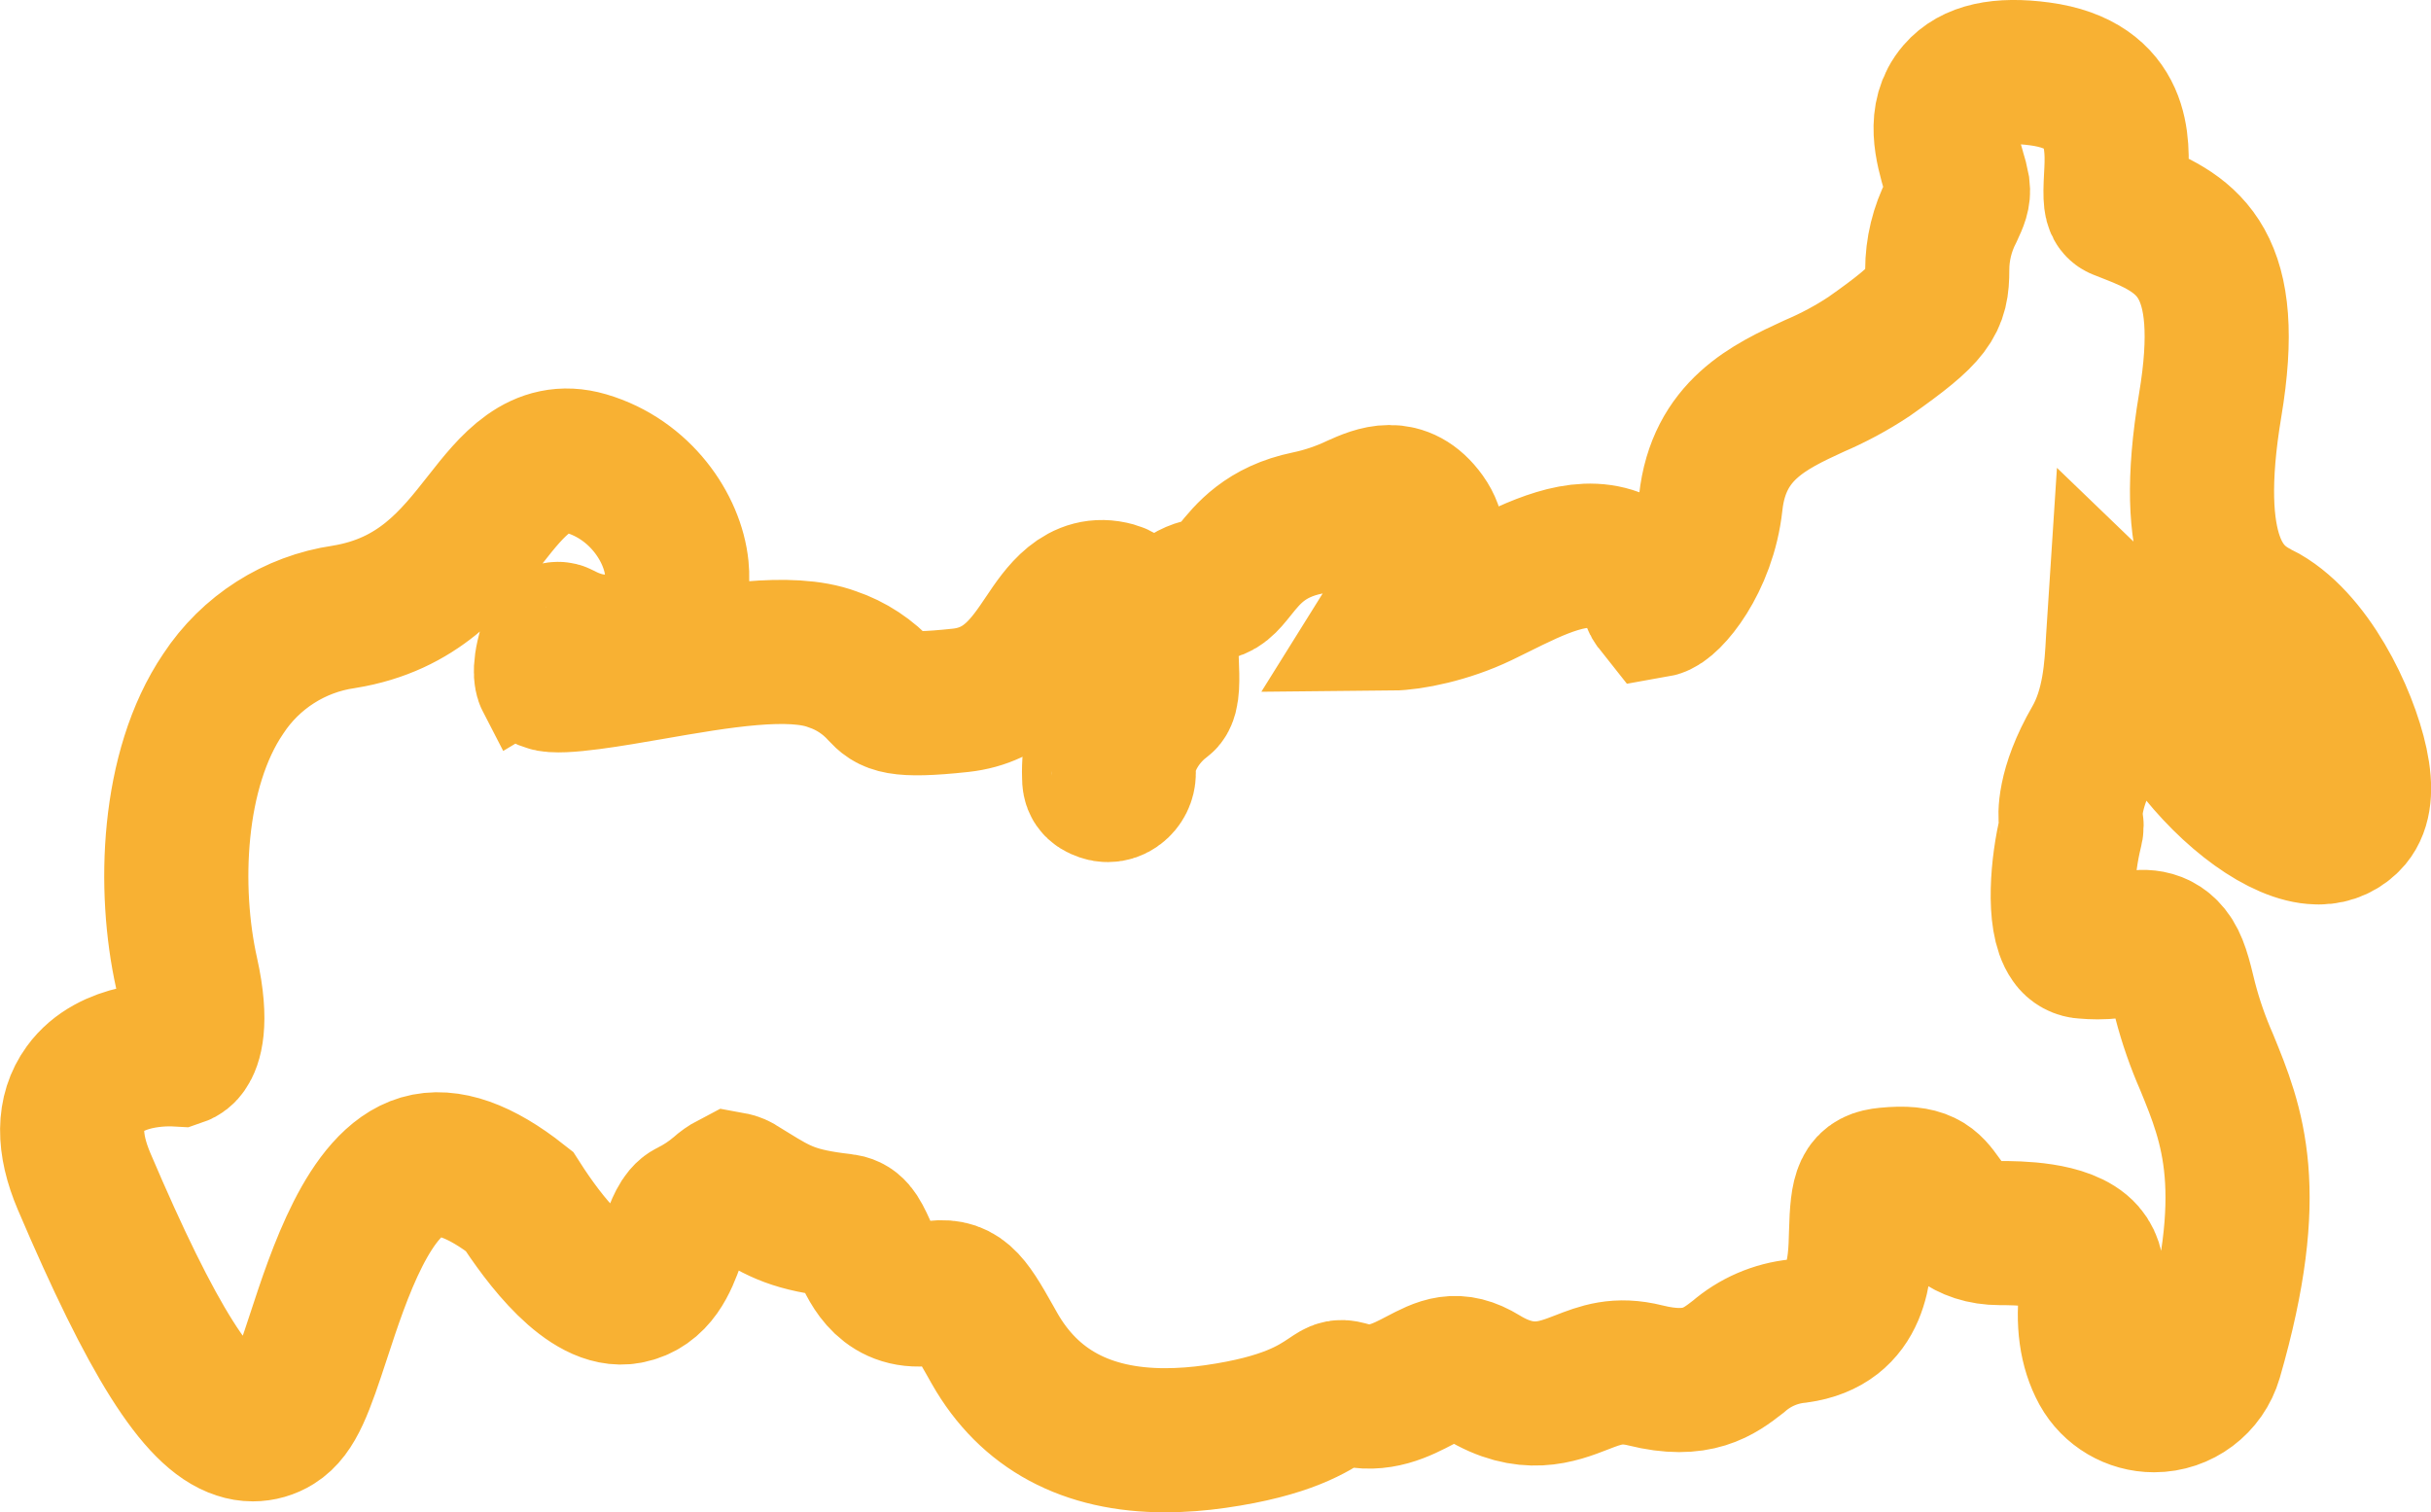 <?xml version="1.0" encoding="UTF-8"?> <!-- Creator: CorelDRAW 2021 (64-Bit) --> <svg xmlns="http://www.w3.org/2000/svg" xmlns:xlink="http://www.w3.org/1999/xlink" xmlns:xodm="http://www.corel.com/coreldraw/odm/2003" xml:space="preserve" width="148.754mm" height="92.546mm" style="shape-rendering:geometricPrecision; text-rendering:geometricPrecision; image-rendering:optimizeQuality; fill-rule:evenodd; clip-rule:evenodd" viewBox="0 0 855.95 532.53"> <defs> <style type="text/css"> <![CDATA[ .str0 {stroke:#F8B133;stroke-width:50.75;stroke-miterlimit:22.926} .fil0 {fill:none;fill-rule:nonzero} ]]> </style> </defs> <g id="Слой_x0020_1">  <g id="_1663039592096"> <path class="fil0 str0" d="M795.35 216.16c-12.65,-6.3 -26.02,-20.35 -17.15,-73.44 8.33,-49.81 -7.09,-60 -28.12,-68.14 -1.23,-0.48 -2.47,-0.95 -3.71,-1.46 -1.47,-0.6 -1.75,-2.93 -1.31,-10.86 0.62,-11.32 1.78,-32.39 -26.84,-36.23 -14.01,-1.88 -23.43,0.22 -28.79,6.45 -7.2,8.36 -3.91,19.7 -1.51,27.98 0.59,1.85 1.08,3.74 1.43,5.65 0.32,2.55 -0.43,4.3 -2.16,8.03 -3.34,6.47 -5.09,13.65 -5.09,20.93 0,11.17 -2.07,15.02 -23.98,30.44 -6.11,4.06 -12.65,7.56 -19.41,10.44 -15.74,7.26 -33.58,15.5 -36.36,41.02 -2.28,20.89 -14.93,35.47 -19.09,36.2 -0.48,-0.6 -0.86,-1.27 -1.13,-1.99 -2.96,-7.03 -7.56,-11.75 -13.66,-14.02 -12.65,-4.71 -27.38,2.61 -41.62,9.68 -1.88,0.93 -3.74,1.85 -5.56,2.73 -11.7,5.63 -24.65,8.16 -31.26,8.22 1.38,-2.22 3.21,-4.58 5,-6.89 5.59,-7.19 14.02,-18.08 6.41,-28.7 -7.83,-10.92 -16.88,-6.89 -23.5,-3.94 -5.59,2.65 -11.49,4.64 -17.54,5.9 -14.79,3.04 -21.1,10.91 -25.7,16.66 -3.54,4.42 -5.13,6.23 -8.97,6.71 -15.89,1.98 -15.23,17.9 -14.87,26.46 0.18,4.45 0.46,11.17 -1.4,12.53 -6.94,5.07 -14.22,15.2 -13.79,25.47 0.01,0.08 0.01,0.16 0.01,0.24 0,1.91 -0.9,3.71 -2.44,4.86 -0.91,0.71 -2.04,1.1 -3.19,1.1 -0.57,0 -1.13,-0.09 -1.67,-0.28 -2.7,-0.92 -3.13,-1.99 -3.13,-4.2 -0.02,-0.63 -0.04,-1.28 -0.04,-1.92 0,-2.16 0.14,-4.32 0.41,-6.46 0.23,-0.22 0.57,-0.53 0.87,-0.79 4.08,-3.59 7.62,-7.79 10.49,-12.4 14.25,-21.72 0.19,-39.53 -0.42,-40.28 -1.08,-1.33 -2.54,-2.29 -4.18,-2.74 -11.75,-3.29 -18.53,6.82 -23.98,14.93 -6.55,9.75 -13.97,20.8 -30.22,22.55 -22.59,2.43 -24.67,0.25 -27.81,-3.05 -4.69,-5.22 -10.66,-9.16 -17.31,-11.4 -14.76,-5.51 -39.9,-1.14 -64.21,3.09 -12.69,2.21 -31.88,5.55 -36.11,3.86 -0.06,-0.03 -0.1,-0.05 -0.12,-0.05 -0.16,-0.31 -1.67,-3.82 2.42,-14.89 0.14,-0.4 0.46,-0.71 0.85,-0.84 0.19,-0.07 0.4,-0.11 0.61,-0.11 0.29,0 0.57,0.07 0.83,0.21 9.94,5.38 20.01,5.69 29.14,0.9 8.47,-4.45 12.89,-13.51 11.82,-24.23 -1.4,-14.09 -12.83,-31.28 -31.95,-36.89 -16.18,-4.74 -25.99,7.72 -35.47,19.78 -11.05,14.06 -23.58,30 -49.77,34.23 -17.39,2.52 -32.89,12.41 -42.52,27.11 -18.09,26.7 -19.51,68.66 -12.87,98.39 3.99,17.92 1.05,24.67 -0.4,26.73 -0.56,0.89 -1.41,1.55 -2.4,1.88 -4.85,-0.29 -23.82,-0.55 -32.96,12.04 -5.96,8.2 -6.07,19.19 -0.33,32.66 23.91,56.1 40.23,81.96 54.56,86.47 1.56,0.53 3.2,0.8 4.85,0.8 2.84,0 5.63,-0.8 8.03,-2.31 6.16,-3.84 9.25,-12.62 15.13,-30.54 7.07,-21.59 17.76,-54.22 36.15,-59.65 9.2,-2.71 20.8,1.38 34.47,12.17 8.7,13.59 24.53,34.55 38.26,31.94 9.97,-1.89 13.34,-11.07 15.8,-17.77 1.7,-4.64 3.31,-9.02 6.11,-10.35 3.84,-1.9 7.43,-4.28 10.68,-7.06 1.2,-1.09 2.53,-2.04 3.97,-2.79 1.11,0.2 2.16,0.65 3.07,1.33 1.31,0.79 2.51,1.54 3.63,2.23 10.19,6.31 15.41,9.18 32.36,11.11 3.55,0.4 4.84,2.2 7.71,8.6 2.81,6.26 8.03,17.9 23.22,15.23 10.15,-1.79 12.93,2.28 21.03,16.67l1.52 2.7c12.23,21.51 32.4,32.35 60.09,32.35 5.9,-0.01 11.83,-0.47 17.66,-1.31 25.25,-3.6 34.63,-9.88 40.24,-13.63 3.59,-2.4 3.59,-2.4 7.35,-1.35 9.97,2.79 17.99,-1.42 24.44,-4.8 7.75,-4.07 12.87,-6.75 21.96,-1.19 15.49,9.48 26.26,5.29 34.92,1.93 6.81,-2.65 12.69,-4.93 22.49,-2.49 18.34,4.57 25.96,-1.34 32.68,-6.55 5.87,-5.12 13.2,-8.29 20.95,-9.06 21.53,-2.96 22.01,-21.96 22.33,-34.53 0.39,-15.3 1.73,-18.12 8.99,-18.83 12.95,-1.27 15.29,2 18.85,6.94 3.41,4.74 8.57,11.92 21.17,11.92 5.74,0 23.2,0 29.57,7.28 2.53,2.9 3.38,7.12 2.6,12.9 -1.51,11.14 -0.2,20.56 3.87,28 3.65,6.58 10.59,10.67 18.12,10.67 9.22,0 17.33,-6.09 19.9,-14.94 17.07,-59.04 7.69,-81.94 -1.38,-104.09 -3.07,-6.99 -5.62,-14.29 -7.54,-21.68 -2.06,-8.57 -3.25,-13.19 -5.83,-16.39 -4.53,-5.63 -10.76,-4.34 -14.49,-3.57 -3.44,0.79 -7,1.19 -10.54,1.19 -1.51,0 -3.02,-0.08 -4.51,-0.21 -1.82,-0.03 -3.52,-0.95 -4.54,-2.47 -5.09,-7.1 -3.31,-26.62 -0.42,-38.21 0.2,-0.65 0.31,-1.32 0.31,-2 0,-0.64 -0.09,-1.29 -0.28,-1.9 -0.16,-1.15 -1.13,-10.8 8.5,-27.47 6.85,-11.87 7.59,-25.9 8.13,-36.14 0.07,-1.39 0.16,-2.98 0.26,-4.49 3.92,3.75 7.07,9.52 11.05,16.83 4.37,8.44 9.4,16.52 15.01,24.18 13.72,18.24 31.69,31.14 43.71,31.4 0.25,0.01 0.51,0.02 0.77,0.02 4.22,0 8.23,-1.85 10.96,-5.06 3.29,-4.01 3.96,-10.31 2.05,-19.25 -3.54,-16.53 -16.48,-43.81 -34.17,-52.63l0 -0z"></path> </g> </g> </svg> 